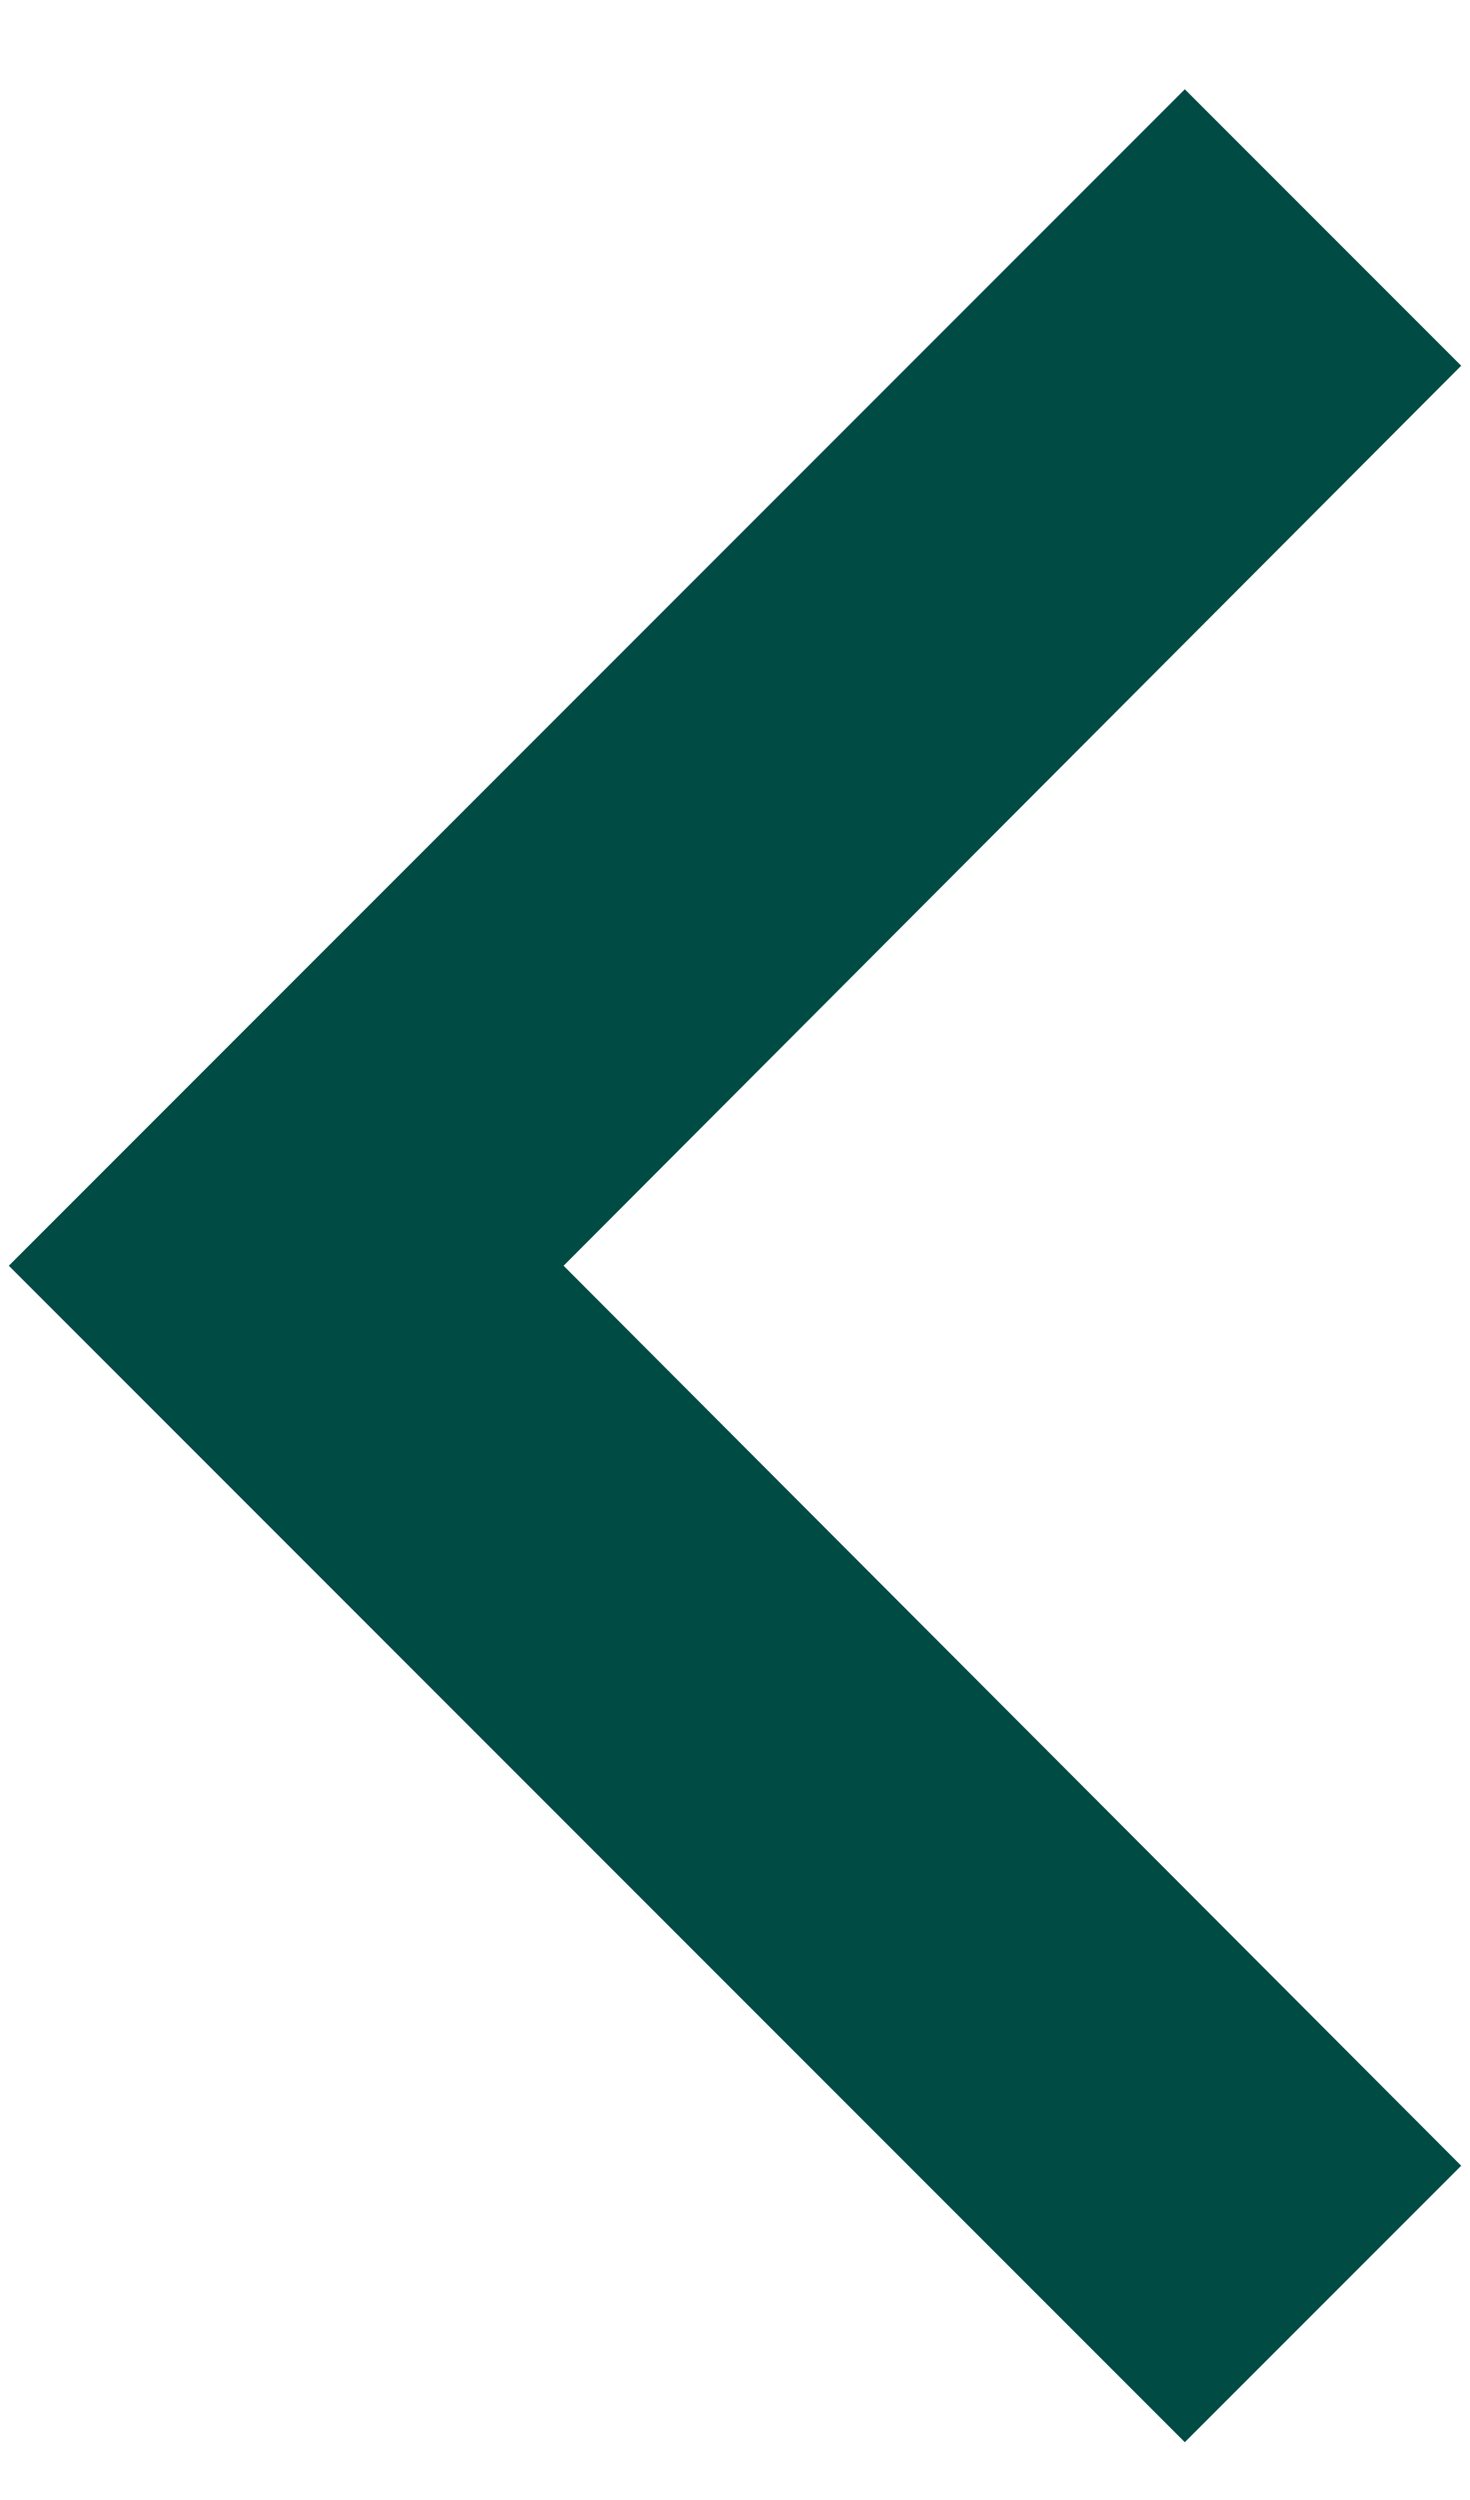 <svg width="10" height="17" viewBox="0 0 10 17" fill="none" xmlns="http://www.w3.org/2000/svg">
<path d="M9.94 2.487L3.834 8.607L9.94 14.727L8.06 16.607L0.06 8.607L8.06 0.607L9.94 2.487Z" fill="#004C45"/>
</svg>
